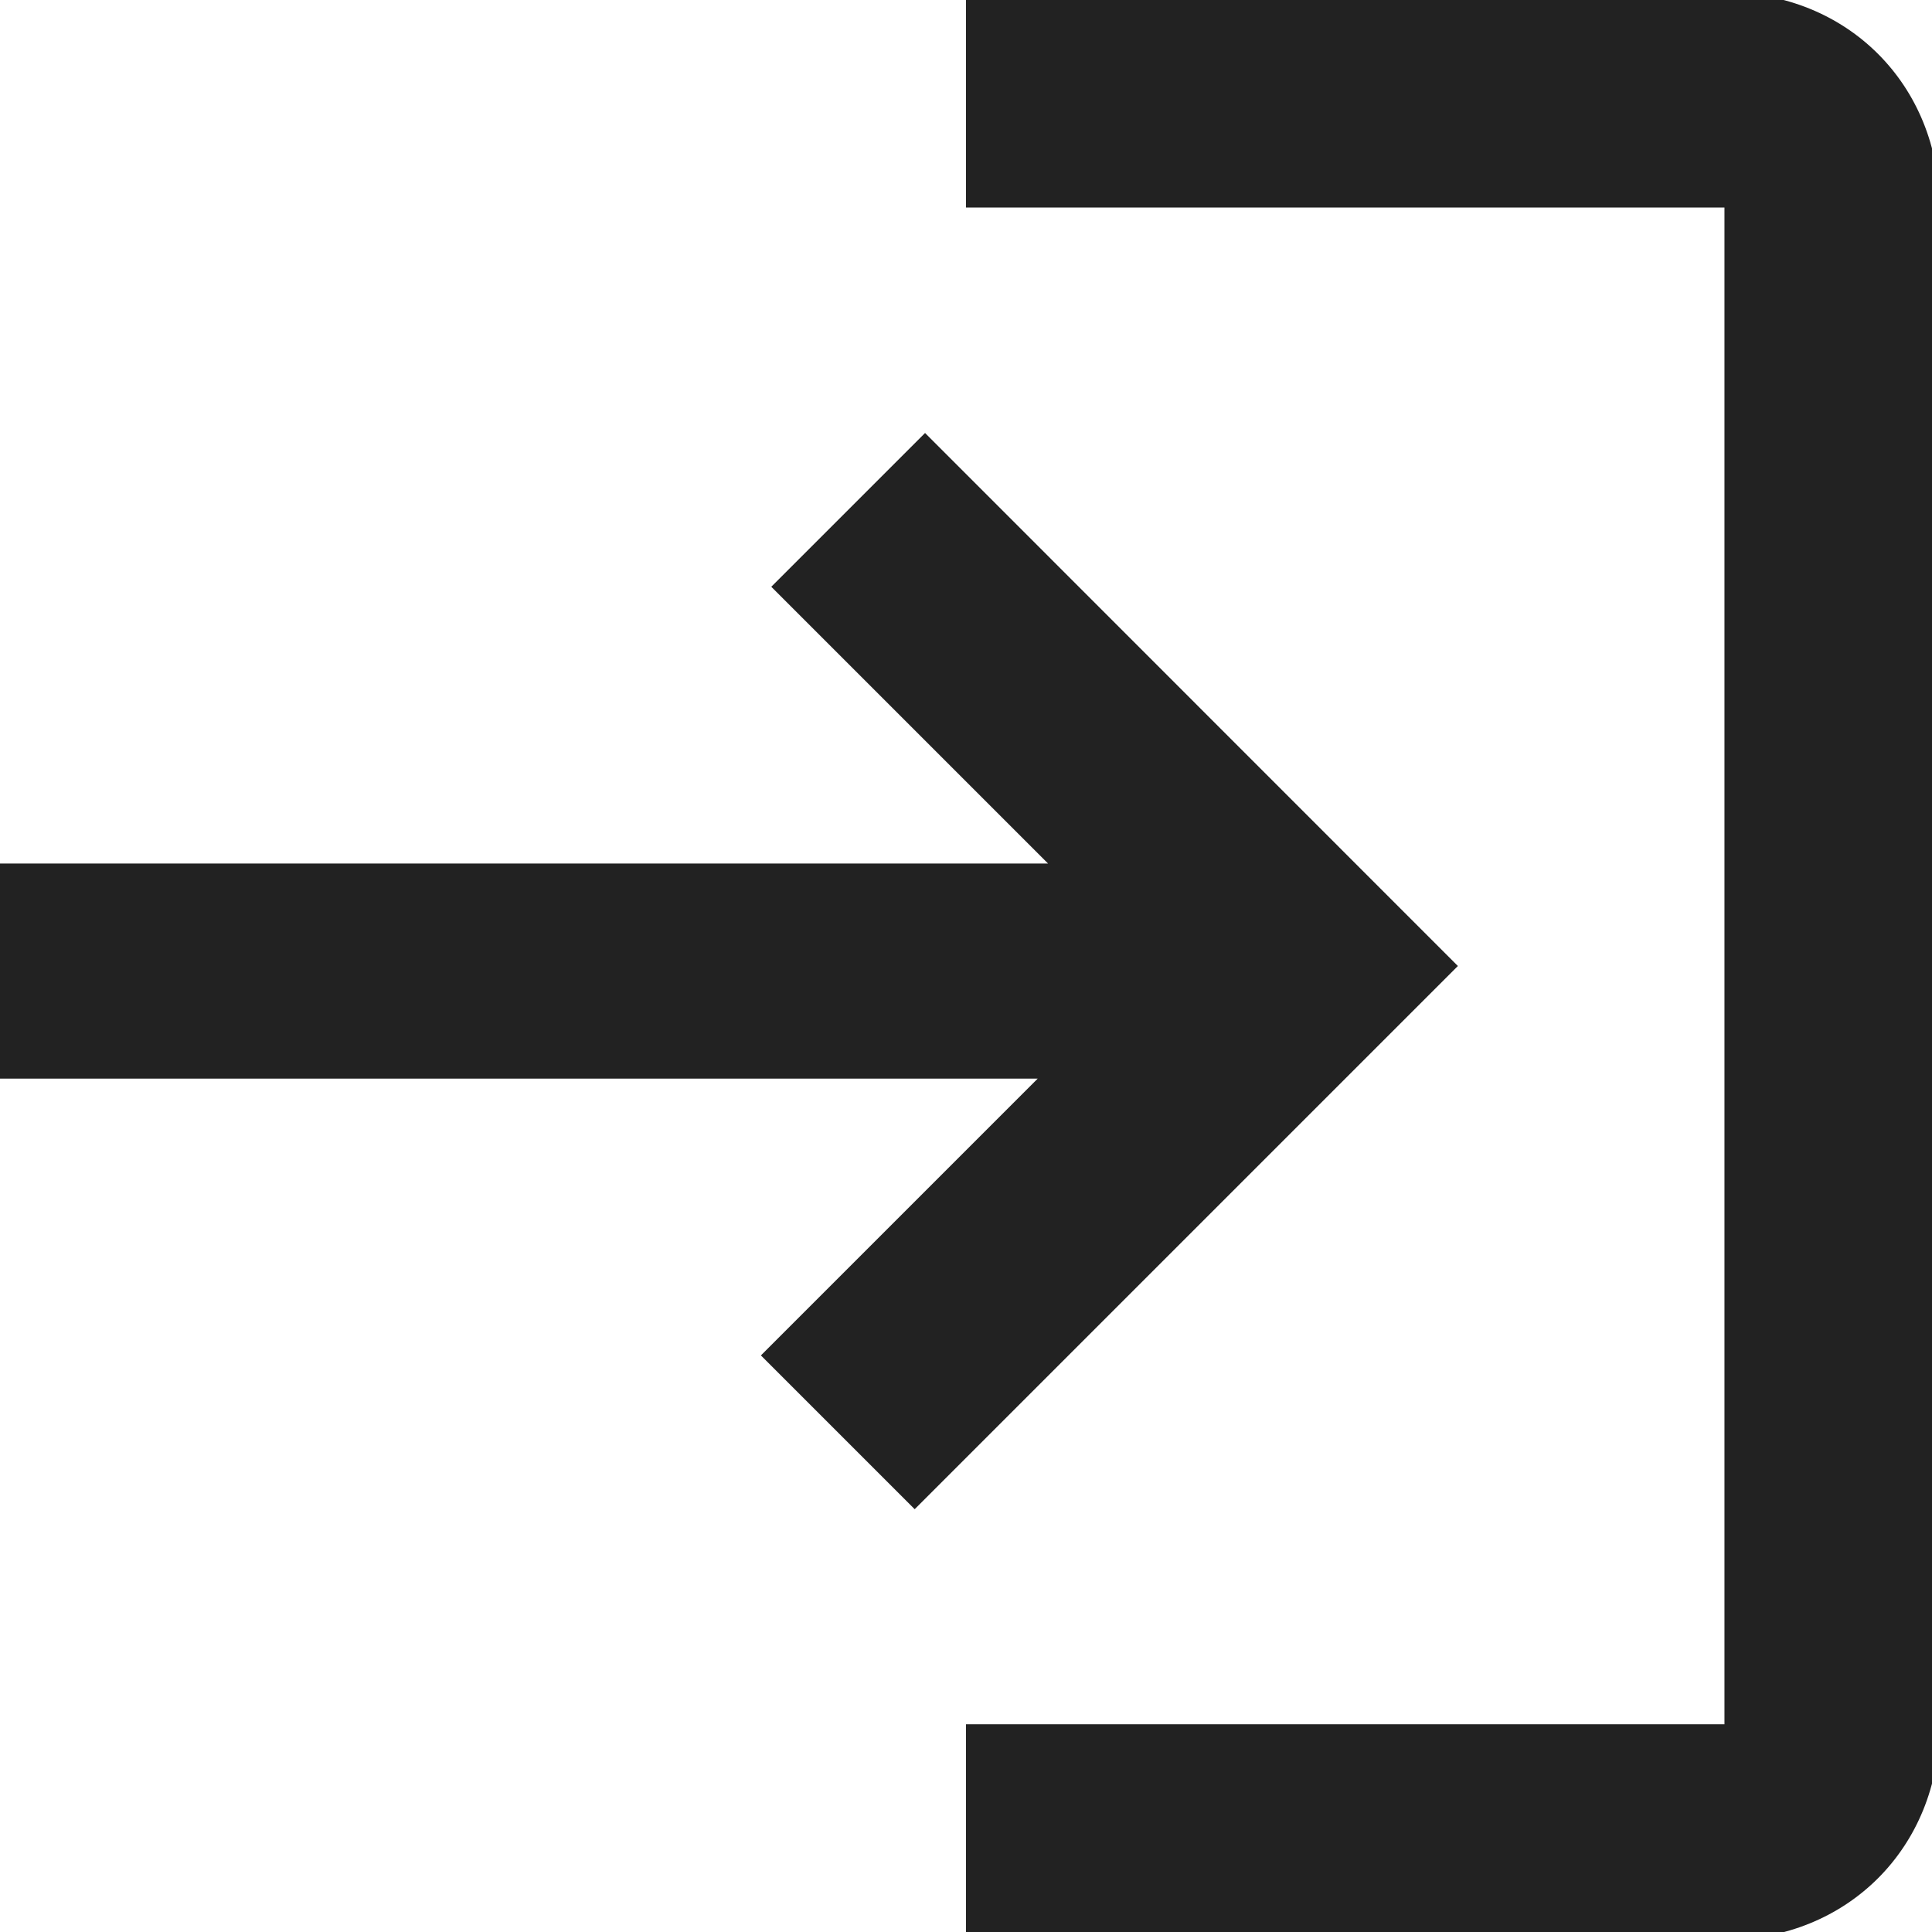<?xml version="1.0" encoding="utf-8"?>
<!-- Generator: Adobe Illustrator 27.0.0, SVG Export Plug-In . SVG Version: 6.00 Build 0)  -->
<svg version="1.1" id="レイヤー_1" xmlns="http://www.w3.org/2000/svg" xmlns:xlink="http://www.w3.org/1999/xlink" x="0px"
	 y="0px" viewBox="0 0 1024 1024" style="enable-background:new 0 0 1024 1024;" xml:space="preserve">
<style type="text/css">
	.st0{fill:#222222;}
</style>
<g id="icomoon-ignore">
</g>
<path class="st0" d="M1028,110V914c0,65.2-48.9,114.1-114.1,114.1H512V913.9h402V110H512V-4h402C979.1-4,1028,44.9,1028,110
	L1028,110z M772.7,512L772.7,512L484.8,799.9l-81.5-81.5L550,571.7H-4V457.7h559.5L408.8,311l81.5-81.5L772.7,512L772.7,512z"/>
</svg>